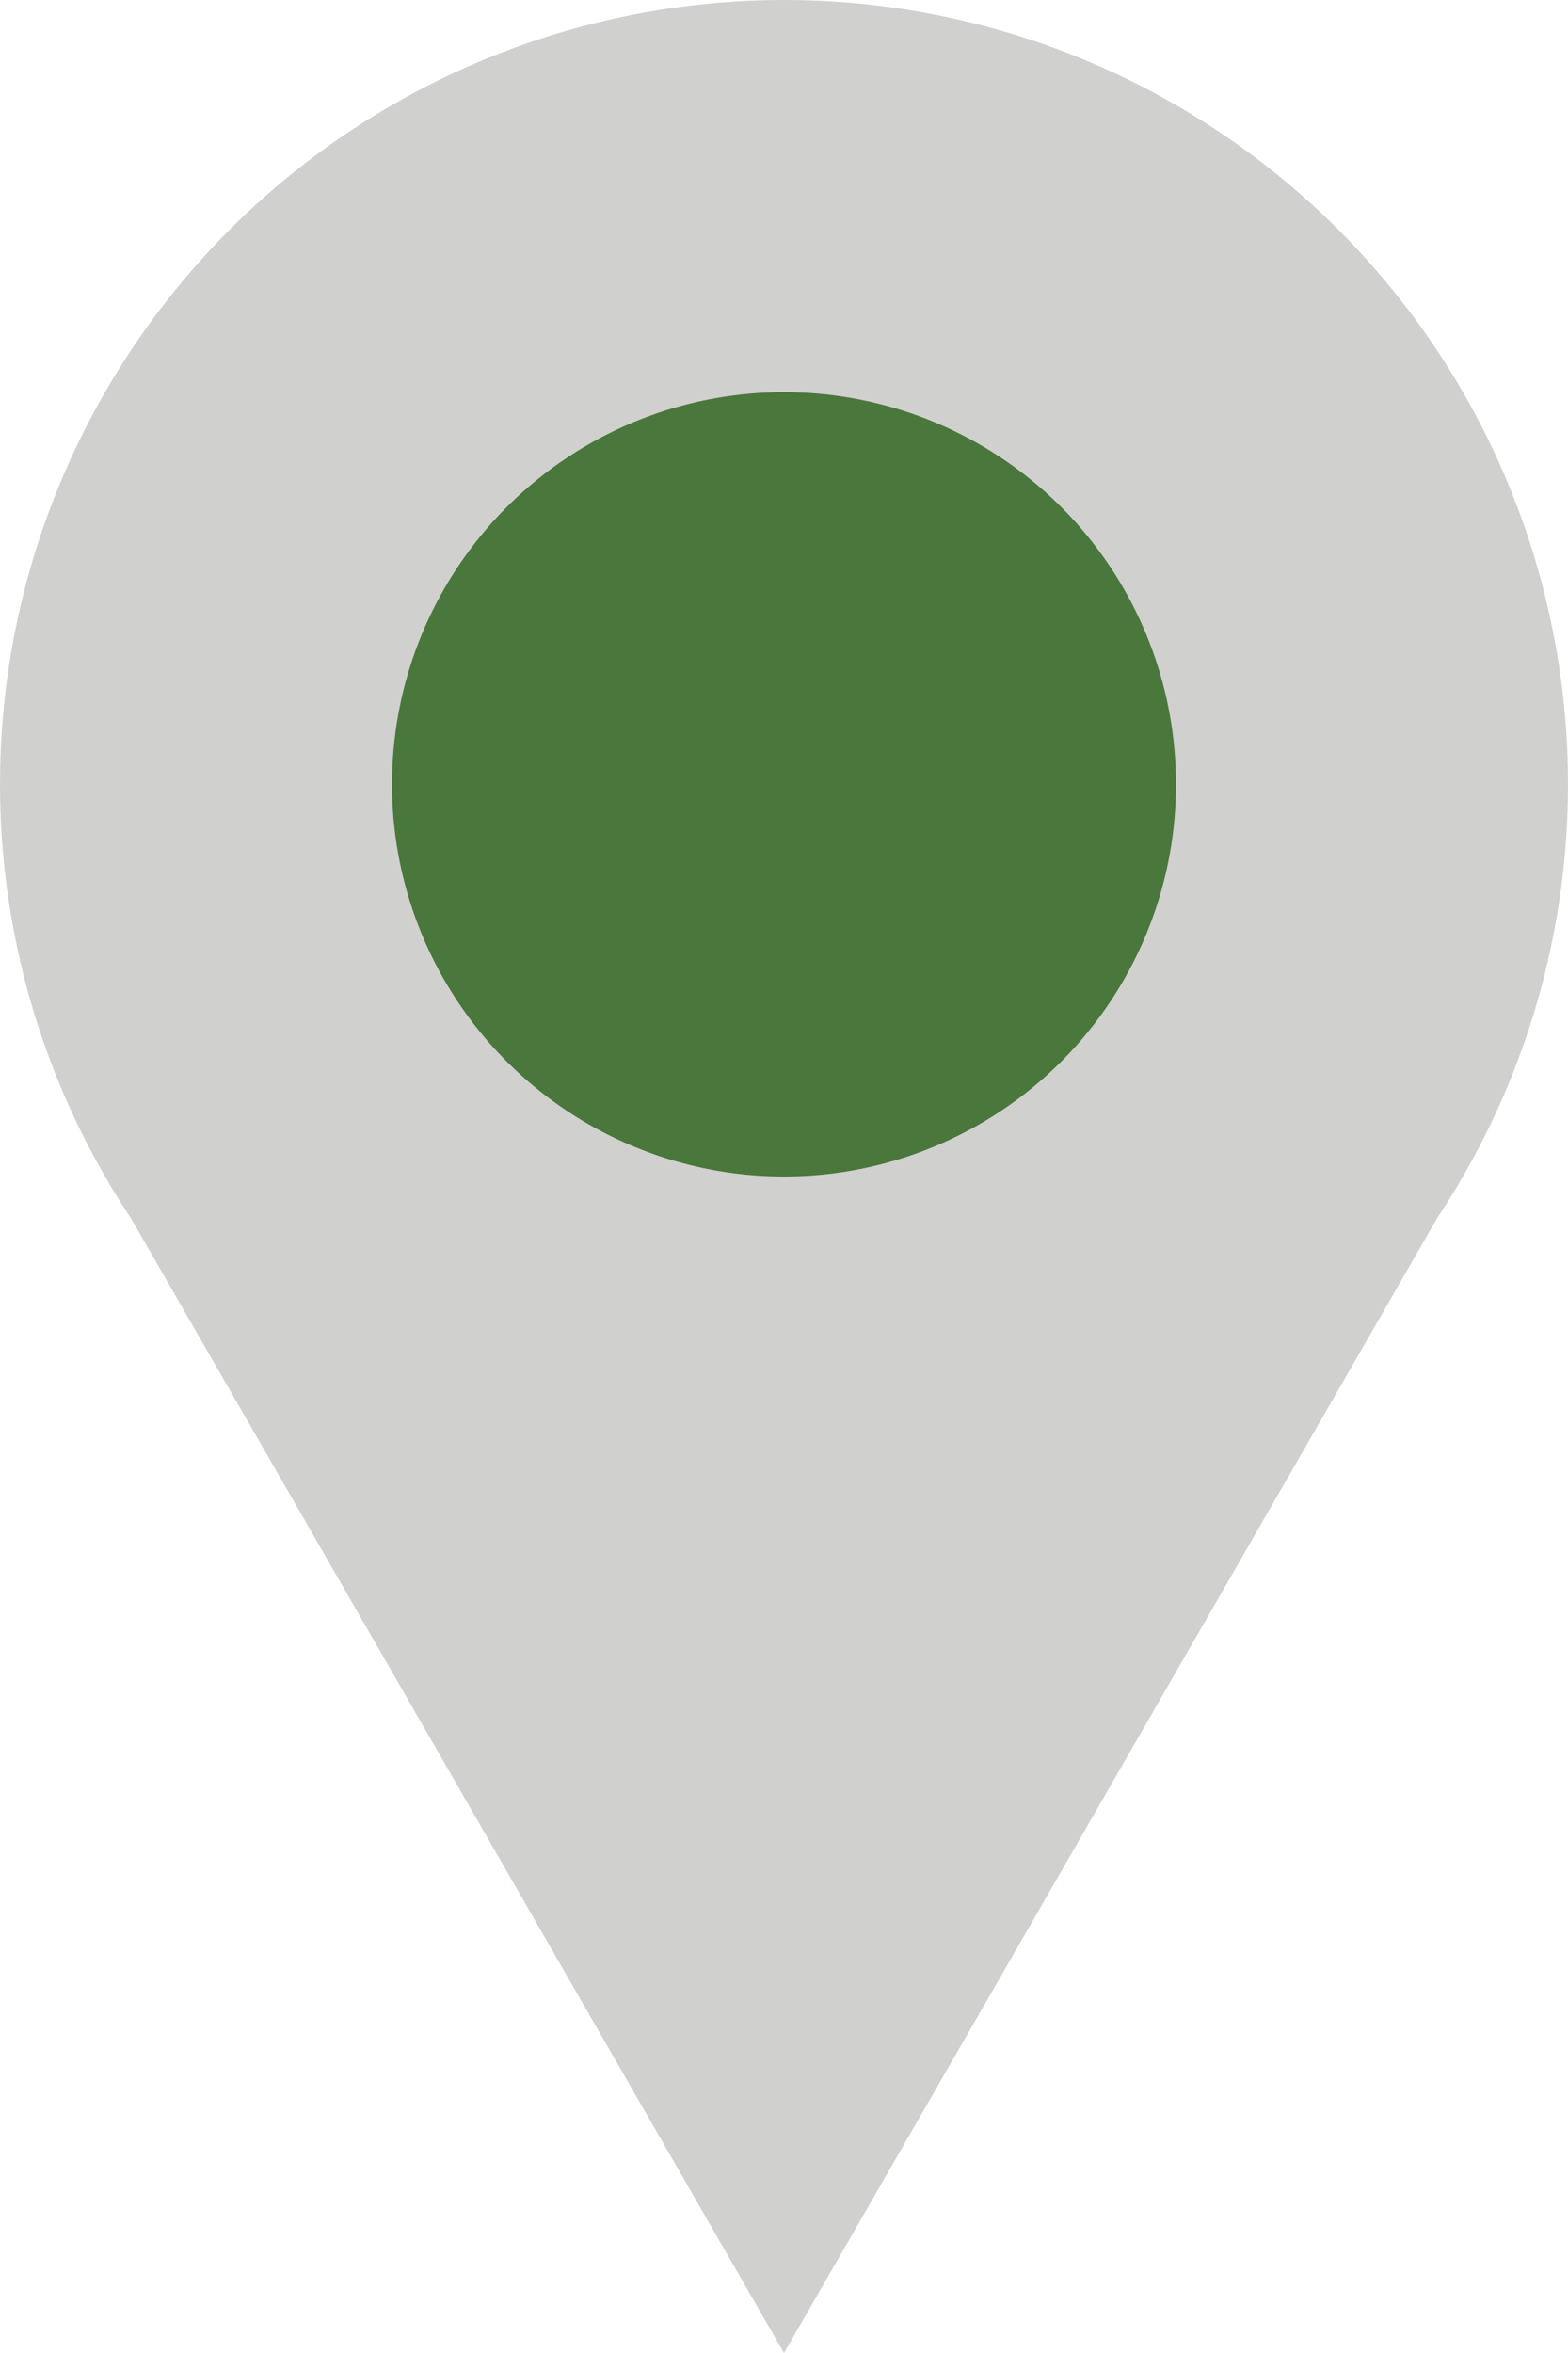 <svg width="64" height="96" viewBox="0 0 64 96" fill="none" xmlns="http://www.w3.org/2000/svg">
<circle cx="32" cy="32" r="32" fill="#D0D0CE"/>
<path d="M32 96L3.5 46.5H60.5L32 96Z" fill="#D0D0CE"/>
<circle cx="32" cy="32" r="16" fill="#4A773C"/>
</svg>

